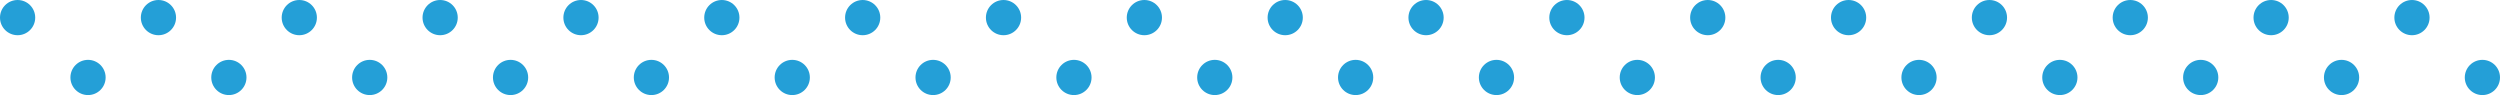 <?xml version="1.0" encoding="UTF-8"?>
<svg width="710px" height="27px" viewBox="0 0 710 27" version="1.1" xmlns="http://www.w3.org/2000/svg" xmlns:xlink="http://www.w3.org/1999/xlink">
    <title>Group</title>
    <g id="Page-1" stroke="none" stroke-width="1" fill="none" fill-rule="evenodd">
        <g id="Group" fill="#249FD7">
            <circle id="Oval" cx="5" cy="5" r="5"></circle>
            <circle id="Oval" cx="45" cy="5" r="5"></circle>
            <circle id="Oval" cx="85" cy="5" r="5"></circle>
            <circle id="Oval" cx="125" cy="5" r="5"></circle>
            <circle id="Oval" cx="165" cy="5" r="5"></circle>
            <circle id="Oval" cx="205" cy="5" r="5"></circle>
            <circle id="Oval" cx="245" cy="5" r="5"></circle>
            <circle id="Oval" cx="285" cy="5" r="5"></circle>
            <circle id="Oval" cx="325" cy="5" r="5"></circle>
            <circle id="Oval" cx="365" cy="5" r="5"></circle>
            <circle id="Oval" cx="405" cy="5" r="5"></circle>
            <circle id="Oval" cx="445" cy="5" r="5"></circle>
            <circle id="Oval" cx="485" cy="5" r="5"></circle>
            <circle id="Oval" cx="525" cy="5" r="5"></circle>
            <circle id="Oval" cx="565" cy="5" r="5"></circle>
            <circle id="Oval" cx="605" cy="5" r="5"></circle>
            <circle id="Oval" cx="645" cy="5" r="5"></circle>
            <circle id="Oval" cx="685" cy="5" r="5"></circle>
            <circle id="Oval" cx="25" cy="22" r="5"></circle>
            <circle id="Oval" cx="65" cy="22" r="5"></circle>
            <circle id="Oval" cx="105" cy="22" r="5"></circle>
            <circle id="Oval" cx="145" cy="22" r="5"></circle>
            <circle id="Oval" cx="185" cy="22" r="5"></circle>
            <circle id="Oval" cx="225" cy="22" r="5"></circle>
            <circle id="Oval" cx="265" cy="22" r="5"></circle>
            <circle id="Oval" cx="305" cy="22" r="5"></circle>
            <circle id="Oval" cx="345" cy="22" r="5"></circle>
            <circle id="Oval" cx="385" cy="22" r="5"></circle>
            <circle id="Oval" cx="425" cy="22" r="5"></circle>
            <circle id="Oval" cx="465" cy="22" r="5"></circle>
            <circle id="Oval" cx="505" cy="22" r="5"></circle>
            <circle id="Oval" cx="545" cy="22" r="5"></circle>
            <circle id="Oval" cx="585" cy="22" r="5"></circle>
            <circle id="Oval" cx="625" cy="22" r="5"></circle>
            <circle id="Oval" cx="665" cy="22" r="5"></circle>
            <circle id="Oval" cx="705" cy="22" r="5"></circle>
        </g>
    </g>
</svg>